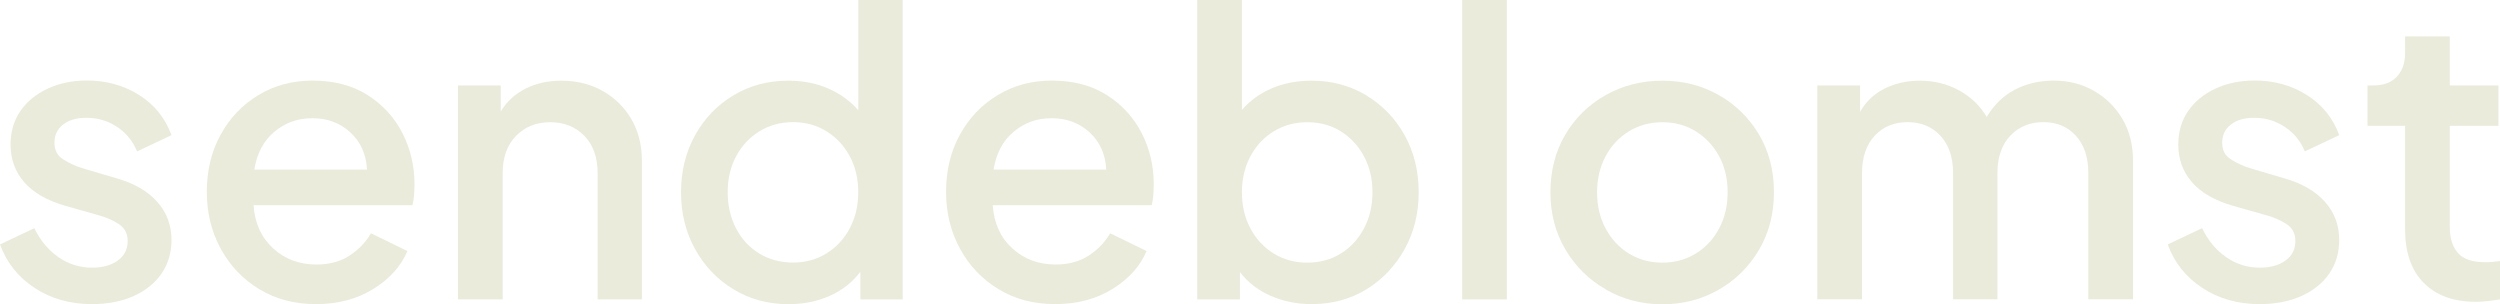 <?xml version="1.0" encoding="UTF-8"?><svg id="b" xmlns="http://www.w3.org/2000/svg" viewBox="0 0 293.74 35.74"><defs><style>.d{fill:#eaebdb;}</style></defs><g id="c"><g><path class="d" d="M4.07,33.83c-1.94-1.27-3.29-2.97-4.07-5.11l4.04-1.91c.68,1.43,1.62,2.56,2.81,3.39,1.19,.84,2.52,1.25,3.97,1.25,1.24,0,2.25-.28,3.02-.84,.77-.56,1.16-1.32,1.16-2.28,0-.9-.36-1.57-1.07-2.02-.71-.45-1.47-.78-2.28-1l-3.95-1.12c-2.17-.62-3.79-1.55-4.86-2.79-1.07-1.24-1.6-2.71-1.6-4.41,0-1.52,.39-2.83,1.16-3.95,.77-1.12,1.84-1.99,3.21-2.63,1.36-.63,2.9-.95,4.6-.95,2.29,0,4.34,.57,6.13,1.7,1.8,1.13,3.07,2.7,3.81,4.72l-4.04,1.91c-.5-1.21-1.28-2.17-2.35-2.88-1.07-.71-2.27-1.07-3.6-1.07-1.15,0-2.06,.26-2.74,.79-.68,.53-1.02,1.24-1.02,2.14s.34,1.52,1.02,1.95c.68,.43,1.41,.78,2.18,1.02l4.09,1.21c2.08,.59,3.67,1.51,4.79,2.77s1.67,2.75,1.67,4.48c0,1.49-.39,2.8-1.16,3.93-.77,1.13-1.87,2.01-3.28,2.65-1.41,.63-3.04,.95-4.9,.95-2.57,0-4.83-.63-6.76-1.91Z"/><path class="d" d="M30.48,33.99c-1.92-1.16-3.43-2.74-4.53-4.74-1.1-2-1.65-4.24-1.65-6.72s.54-4.75,1.63-6.71c1.08-1.97,2.56-3.52,4.44-4.65,1.87-1.13,3.99-1.7,6.34-1.7,2.54,0,4.7,.57,6.48,1.7,1.78,1.13,3.14,2.62,4.09,4.46,.94,1.84,1.42,3.85,1.42,6.02,0,.4-.02,.82-.05,1.25-.03,.43-.09,.84-.19,1.21H29.79c.15,2.14,.93,3.83,2.32,5.09s3.08,1.88,5.07,1.88c1.52,0,2.81-.35,3.88-1.04,1.07-.7,1.91-1.57,2.53-2.63l4.28,2.09c-.77,1.8-2.11,3.28-4.02,4.46s-4.14,1.77-6.71,1.77-4.73-.58-6.65-1.74Zm1.77-18.52c-1.27,1.05-2.06,2.54-2.37,4.46h13.24c-.09-1.8-.74-3.25-1.95-4.37-1.21-1.12-2.7-1.67-4.46-1.67s-3.19,.53-4.46,1.58Z"/><path class="d" d="M53.81,10.04h5.02v3.07c.71-1.18,1.69-2.08,2.93-2.7,1.24-.62,2.63-.93,4.18-.93,1.83,0,3.45,.4,4.88,1.21,1.42,.81,2.55,1.91,3.37,3.32,.82,1.41,1.23,3.04,1.23,4.9v16.26h-5.2v-14.82c0-1.86-.52-3.32-1.56-4.39-1.04-1.07-2.38-1.6-4.02-1.6s-2.94,.53-4,1.6c-1.05,1.07-1.58,2.53-1.58,4.39v14.82h-5.25V10.04Z"/><path class="d" d="M86.18,33.99c-1.91-1.16-3.41-2.73-4.51-4.72-1.1-1.98-1.65-4.21-1.65-6.69s.55-4.71,1.65-6.69c1.1-1.98,2.6-3.55,4.51-4.69,1.91-1.15,4.05-1.72,6.44-1.72,1.73,0,3.31,.31,4.72,.93,1.41,.62,2.58,1.47,3.51,2.56V0h5.21V35.18h-4.97v-3.25c-.93,1.24-2.13,2.18-3.6,2.83-1.47,.65-3.08,.98-4.81,.98-2.42,0-4.58-.58-6.48-1.74Zm10.92-4.21c1.16-.71,2.08-1.7,2.74-2.95,.67-1.25,1-2.67,1-4.25s-.33-2.99-1-4.23c-.67-1.24-1.58-2.21-2.74-2.93s-2.47-1.07-3.93-1.07-2.77,.36-3.93,1.07c-1.16,.71-2.08,1.69-2.74,2.93-.67,1.24-1,2.65-1,4.23s.33,3,.98,4.25c.65,1.25,1.56,2.24,2.72,2.95,1.16,.71,2.49,1.07,3.97,1.07s2.77-.36,3.93-1.07Z"/><path class="d" d="M117.34,33.99c-1.92-1.16-3.43-2.74-4.53-4.74-1.1-2-1.65-4.24-1.65-6.72s.54-4.75,1.63-6.71c1.08-1.97,2.56-3.52,4.44-4.65,1.87-1.13,3.99-1.7,6.34-1.7,2.54,0,4.7,.57,6.48,1.7,1.78,1.13,3.14,2.62,4.09,4.46,.94,1.84,1.42,3.85,1.42,6.02,0,.4-.02,.82-.05,1.25-.03,.43-.09,.84-.19,1.21h-18.68c.15,2.14,.93,3.83,2.32,5.09s3.08,1.88,5.07,1.88c1.52,0,2.81-.35,3.88-1.04,1.07-.7,1.91-1.57,2.53-2.63l4.28,2.09c-.77,1.8-2.11,3.28-4.02,4.46s-4.14,1.77-6.71,1.77-4.73-.58-6.65-1.74Zm1.77-18.52c-1.27,1.05-2.06,2.54-2.37,4.46h13.24c-.09-1.8-.74-3.25-1.95-4.37-1.21-1.12-2.7-1.67-4.46-1.67s-3.19,.53-4.46,1.58Z"/><path class="d" d="M149.29,34.76c-1.47-.65-2.67-1.58-3.6-2.79v3.21h-5.02V0h5.25V12.92c.93-1.08,2.09-1.93,3.48-2.53,1.39-.6,2.96-.91,4.69-.91,2.39,0,4.53,.57,6.44,1.72,1.9,1.15,3.41,2.71,4.51,4.69,1.1,1.98,1.65,4.21,1.65,6.69s-.55,4.71-1.65,6.69c-1.1,1.98-2.6,3.56-4.48,4.72-1.89,1.16-4.04,1.74-6.46,1.74-1.73,0-3.34-.33-4.81-.98Zm8.25-4.97c1.15-.71,2.05-1.7,2.72-2.95s1-2.67,1-4.25-.33-2.99-1-4.23-1.57-2.21-2.72-2.93-2.46-1.07-3.95-1.07-2.77,.36-3.93,1.07-2.08,1.69-2.74,2.93-1,2.65-1,4.23,.33,3,1,4.25,1.58,2.24,2.74,2.95c1.16,.71,2.47,1.07,3.93,1.07s2.8-.36,3.95-1.07Z"/><path class="d" d="M171.8,0h5.25V35.18h-5.25V0Z"/><path class="d" d="M188.7,34.02c-2-1.15-3.59-2.71-4.76-4.69-1.18-1.98-1.77-4.23-1.77-6.74s.58-4.79,1.74-6.76c1.16-1.97,2.74-3.52,4.74-4.65,2-1.13,4.22-1.7,6.67-1.7s4.66,.57,6.65,1.7c1.98,1.13,3.55,2.68,4.72,4.65,1.16,1.97,1.74,4.22,1.74,6.76s-.59,4.8-1.77,6.79c-1.18,1.98-2.76,3.54-4.74,4.67-1.98,1.13-4.18,1.7-6.6,1.7s-4.62-.57-6.62-1.72Zm10.55-4.23c1.16-.71,2.08-1.7,2.74-2.95,.67-1.25,1-2.67,1-4.25s-.33-2.99-1-4.23c-.67-1.24-1.58-2.21-2.74-2.93s-2.47-1.07-3.93-1.07-2.77,.36-3.93,1.07c-1.16,.71-2.08,1.69-2.74,2.93s-1,2.65-1,4.23,.33,3,1,4.25,1.58,2.24,2.74,2.95c1.16,.71,2.47,1.07,3.93,1.07s2.76-.36,3.93-1.07Z"/><path class="d" d="M213.53,10.04h5.02v3.11c.68-1.21,1.64-2.12,2.88-2.74,1.24-.62,2.62-.93,4.14-.93,1.7,0,3.25,.39,4.65,1.16,1.39,.78,2.46,1.81,3.21,3.11,.84-1.42,1.94-2.49,3.3-3.21,1.36-.71,2.88-1.07,4.55-1.07,1.77,0,3.35,.4,4.76,1.21,1.41,.81,2.52,1.91,3.35,3.32,.82,1.41,1.23,3.04,1.23,4.9v16.26h-5.25v-14.82c0-1.86-.49-3.32-1.46-4.39-.98-1.07-2.25-1.6-3.83-1.6s-2.87,.53-3.88,1.6c-1.01,1.07-1.51,2.53-1.51,4.39v14.82h-5.21v-14.82c0-1.86-.5-3.32-1.49-4.39-.99-1.07-2.28-1.6-3.86-1.6s-2.87,.53-3.86,1.6c-.99,1.07-1.49,2.53-1.49,4.39v14.82h-5.25V10.04Z"/><path class="d" d="M258.77,33.83c-1.94-1.27-3.29-2.97-4.07-5.11l4.04-1.91c.68,1.43,1.62,2.56,2.81,3.39,1.19,.84,2.52,1.25,3.97,1.25,1.24,0,2.25-.28,3.02-.84,.77-.56,1.16-1.32,1.16-2.28,0-.9-.36-1.57-1.07-2.02s-1.47-.78-2.28-1l-3.95-1.12c-2.17-.62-3.79-1.55-4.86-2.79-1.07-1.24-1.6-2.71-1.6-4.41,0-1.52,.39-2.83,1.16-3.95,.77-1.12,1.84-1.99,3.21-2.63,1.36-.63,2.9-.95,4.6-.95,2.29,0,4.34,.57,6.13,1.7,1.8,1.13,3.07,2.7,3.81,4.72l-4.04,1.91c-.5-1.21-1.28-2.17-2.35-2.88-1.07-.71-2.27-1.07-3.6-1.07-1.15,0-2.06,.26-2.74,.79s-1.02,1.24-1.02,2.14,.34,1.52,1.02,1.95c.68,.43,1.41,.78,2.18,1.02l4.09,1.21c2.08,.59,3.67,1.51,4.79,2.77s1.67,2.75,1.67,4.48c0,1.49-.39,2.8-1.16,3.93-.77,1.13-1.87,2.01-3.28,2.65-1.41,.63-3.04,.95-4.9,.95-2.57,0-4.83-.63-6.76-1.91Z"/><path class="d" d="M284.77,33.23c-1.46-1.49-2.18-3.58-2.18-6.27V14.78h-4.42v-4.74h.7c1.18,0,2.09-.34,2.74-1.02,.65-.68,.98-1.61,.98-2.79v-1.95h5.25v5.76h5.72v4.74h-5.72v11.94c0,1.27,.32,2.27,.95,3,.63,.73,1.71,1.09,3.23,1.09,.56,0,1.13-.05,1.72-.14v4.51c-.4,.06-.87,.12-1.39,.19-.53,.06-1.01,.09-1.44,.09-2.63,0-4.68-.74-6.13-2.23Z"/></g></g></svg>